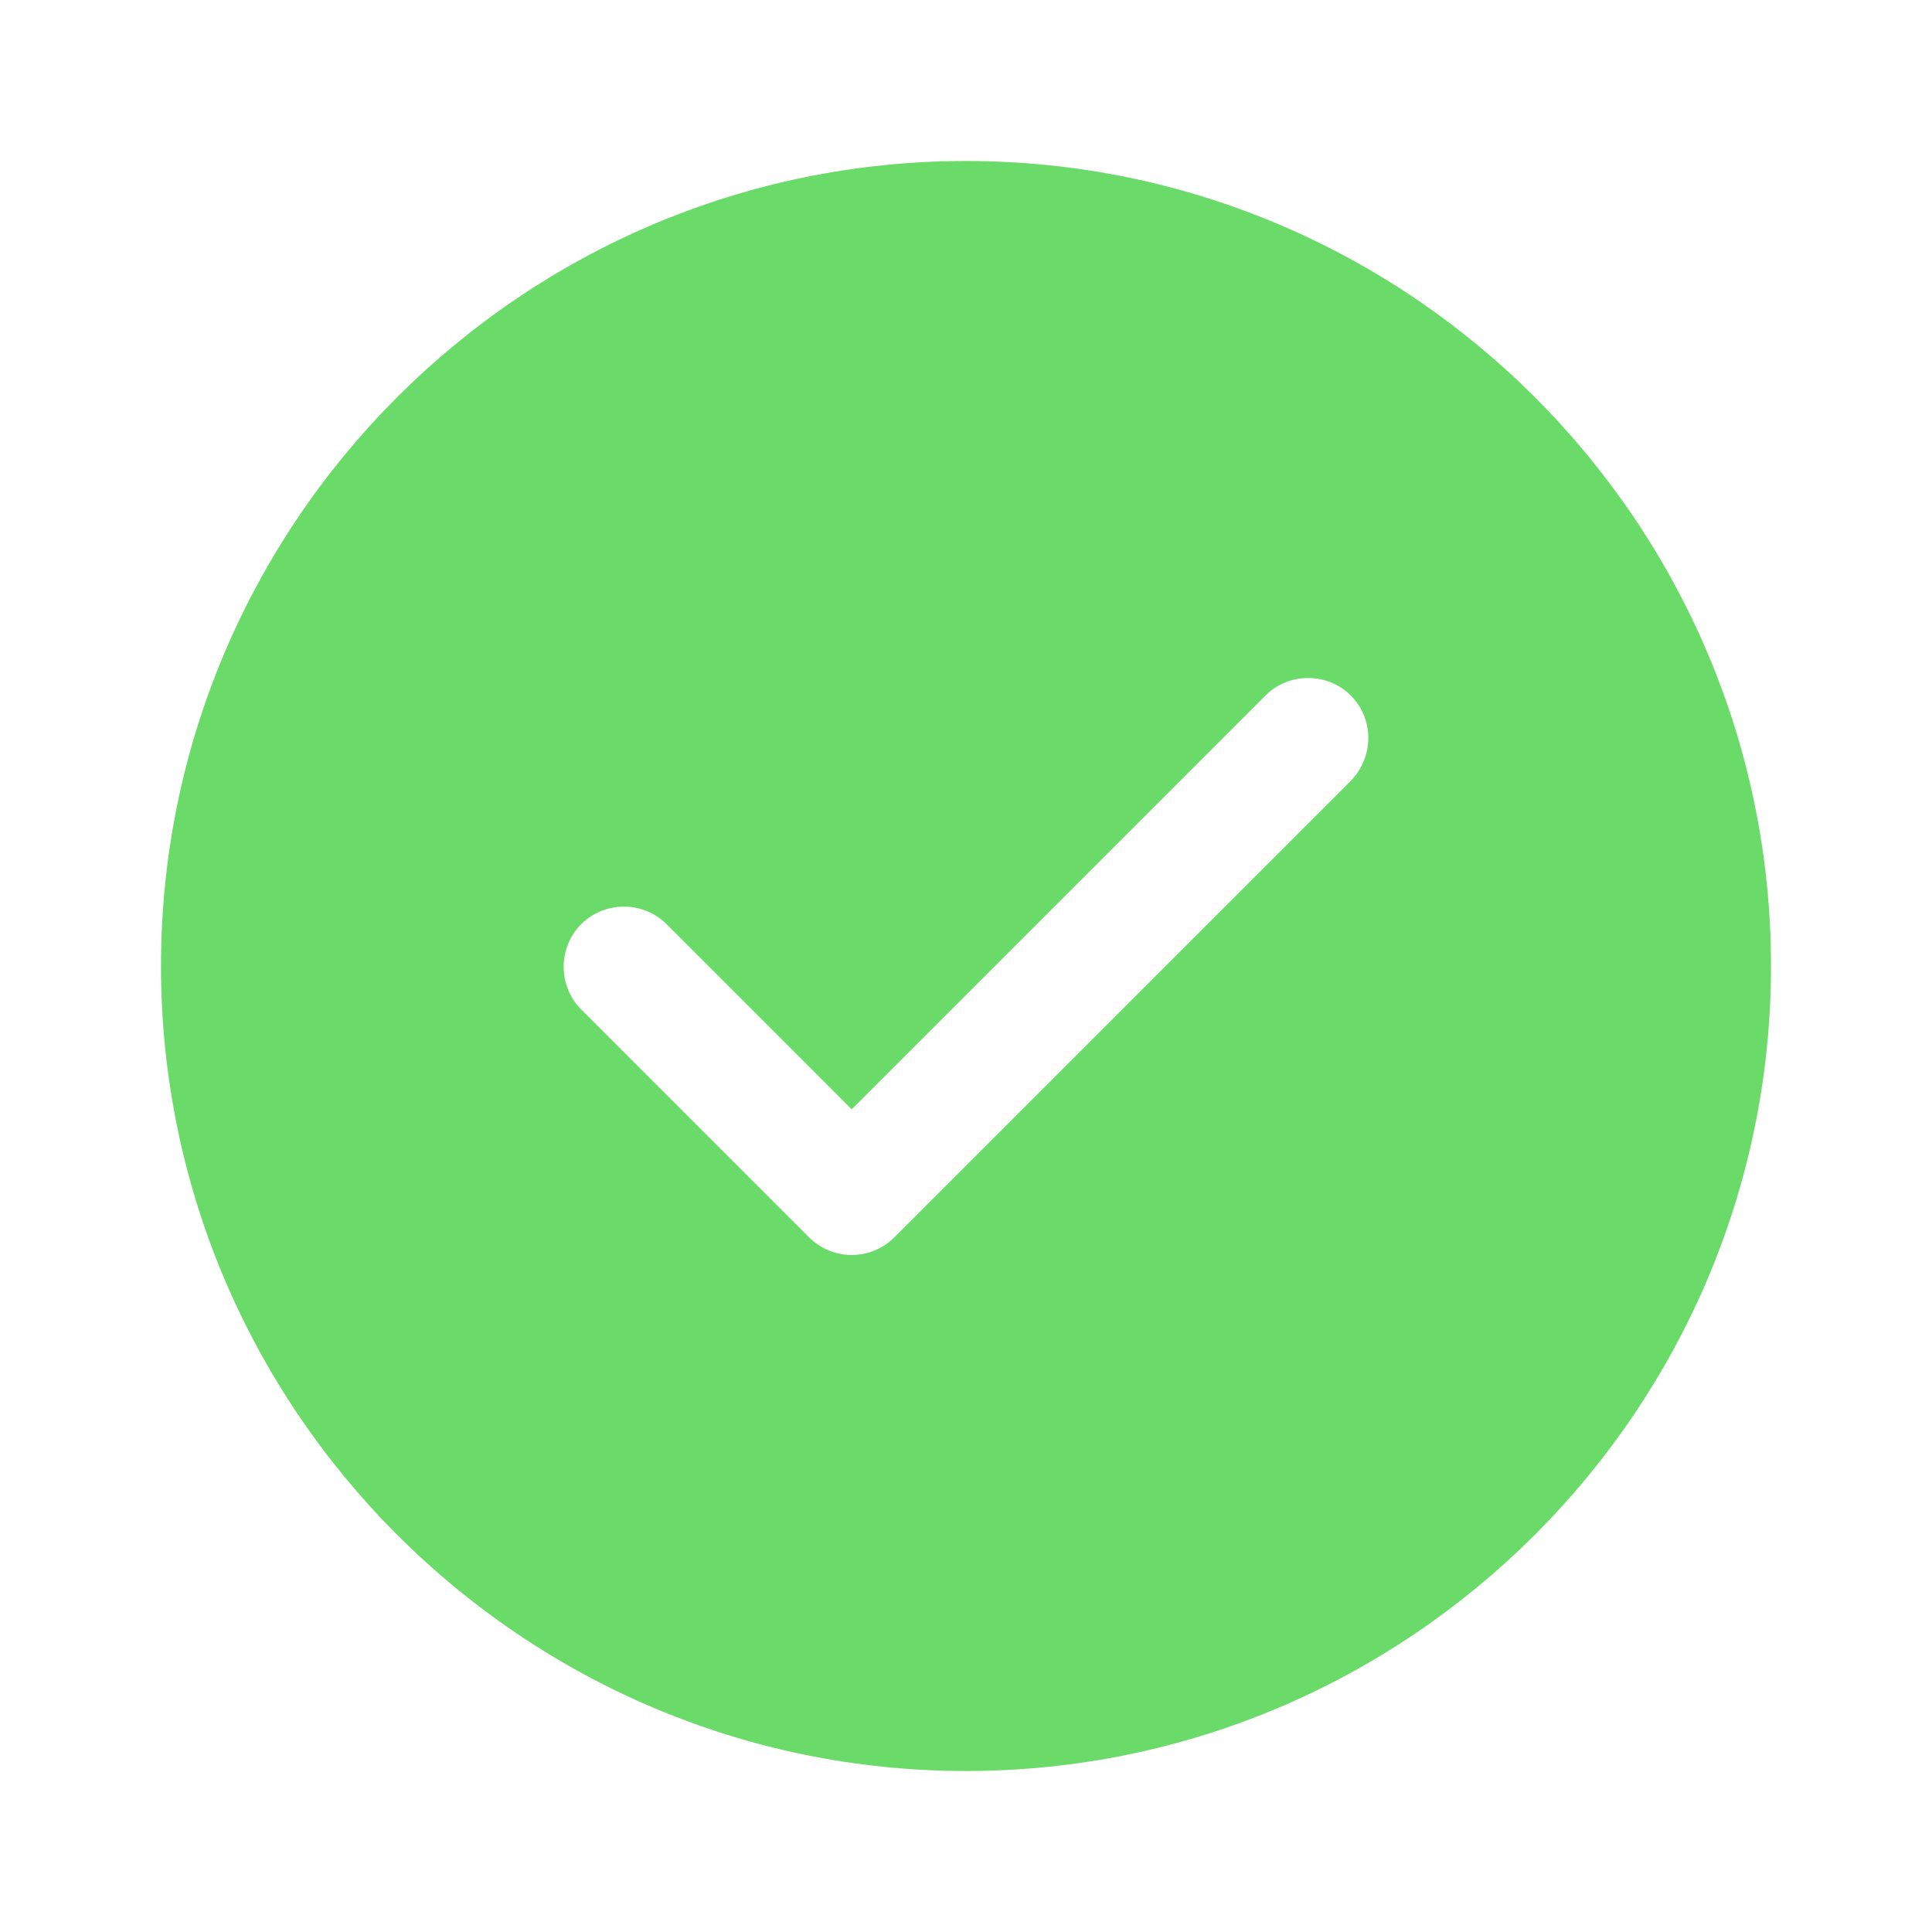 <?xml version="1.0" encoding="UTF-8"?> <svg xmlns="http://www.w3.org/2000/svg" width="96" height="96" viewBox="0 0 96 96" fill="none"> <path d="M48 8C25.96 8 8 25.96 8 48C8 70.04 25.96 88 48 88C70.04 88 88 70.04 88 48C88 25.96 70.04 8 48 8ZM67.12 38.8L44.44 61.48C43.88 62.04 43.12 62.36 42.32 62.36C41.52 62.36 40.76 62.04 40.2 61.48L28.88 50.16C27.72 49 27.72 47.08 28.88 45.92C30.04 44.76 31.96 44.76 33.12 45.92L42.32 55.12L62.88 34.56C64.04 33.4 65.96 33.4 67.12 34.56C68.28 35.72 68.28 37.6 67.12 38.8Z" fill="#6ADB69"></path> </svg> 